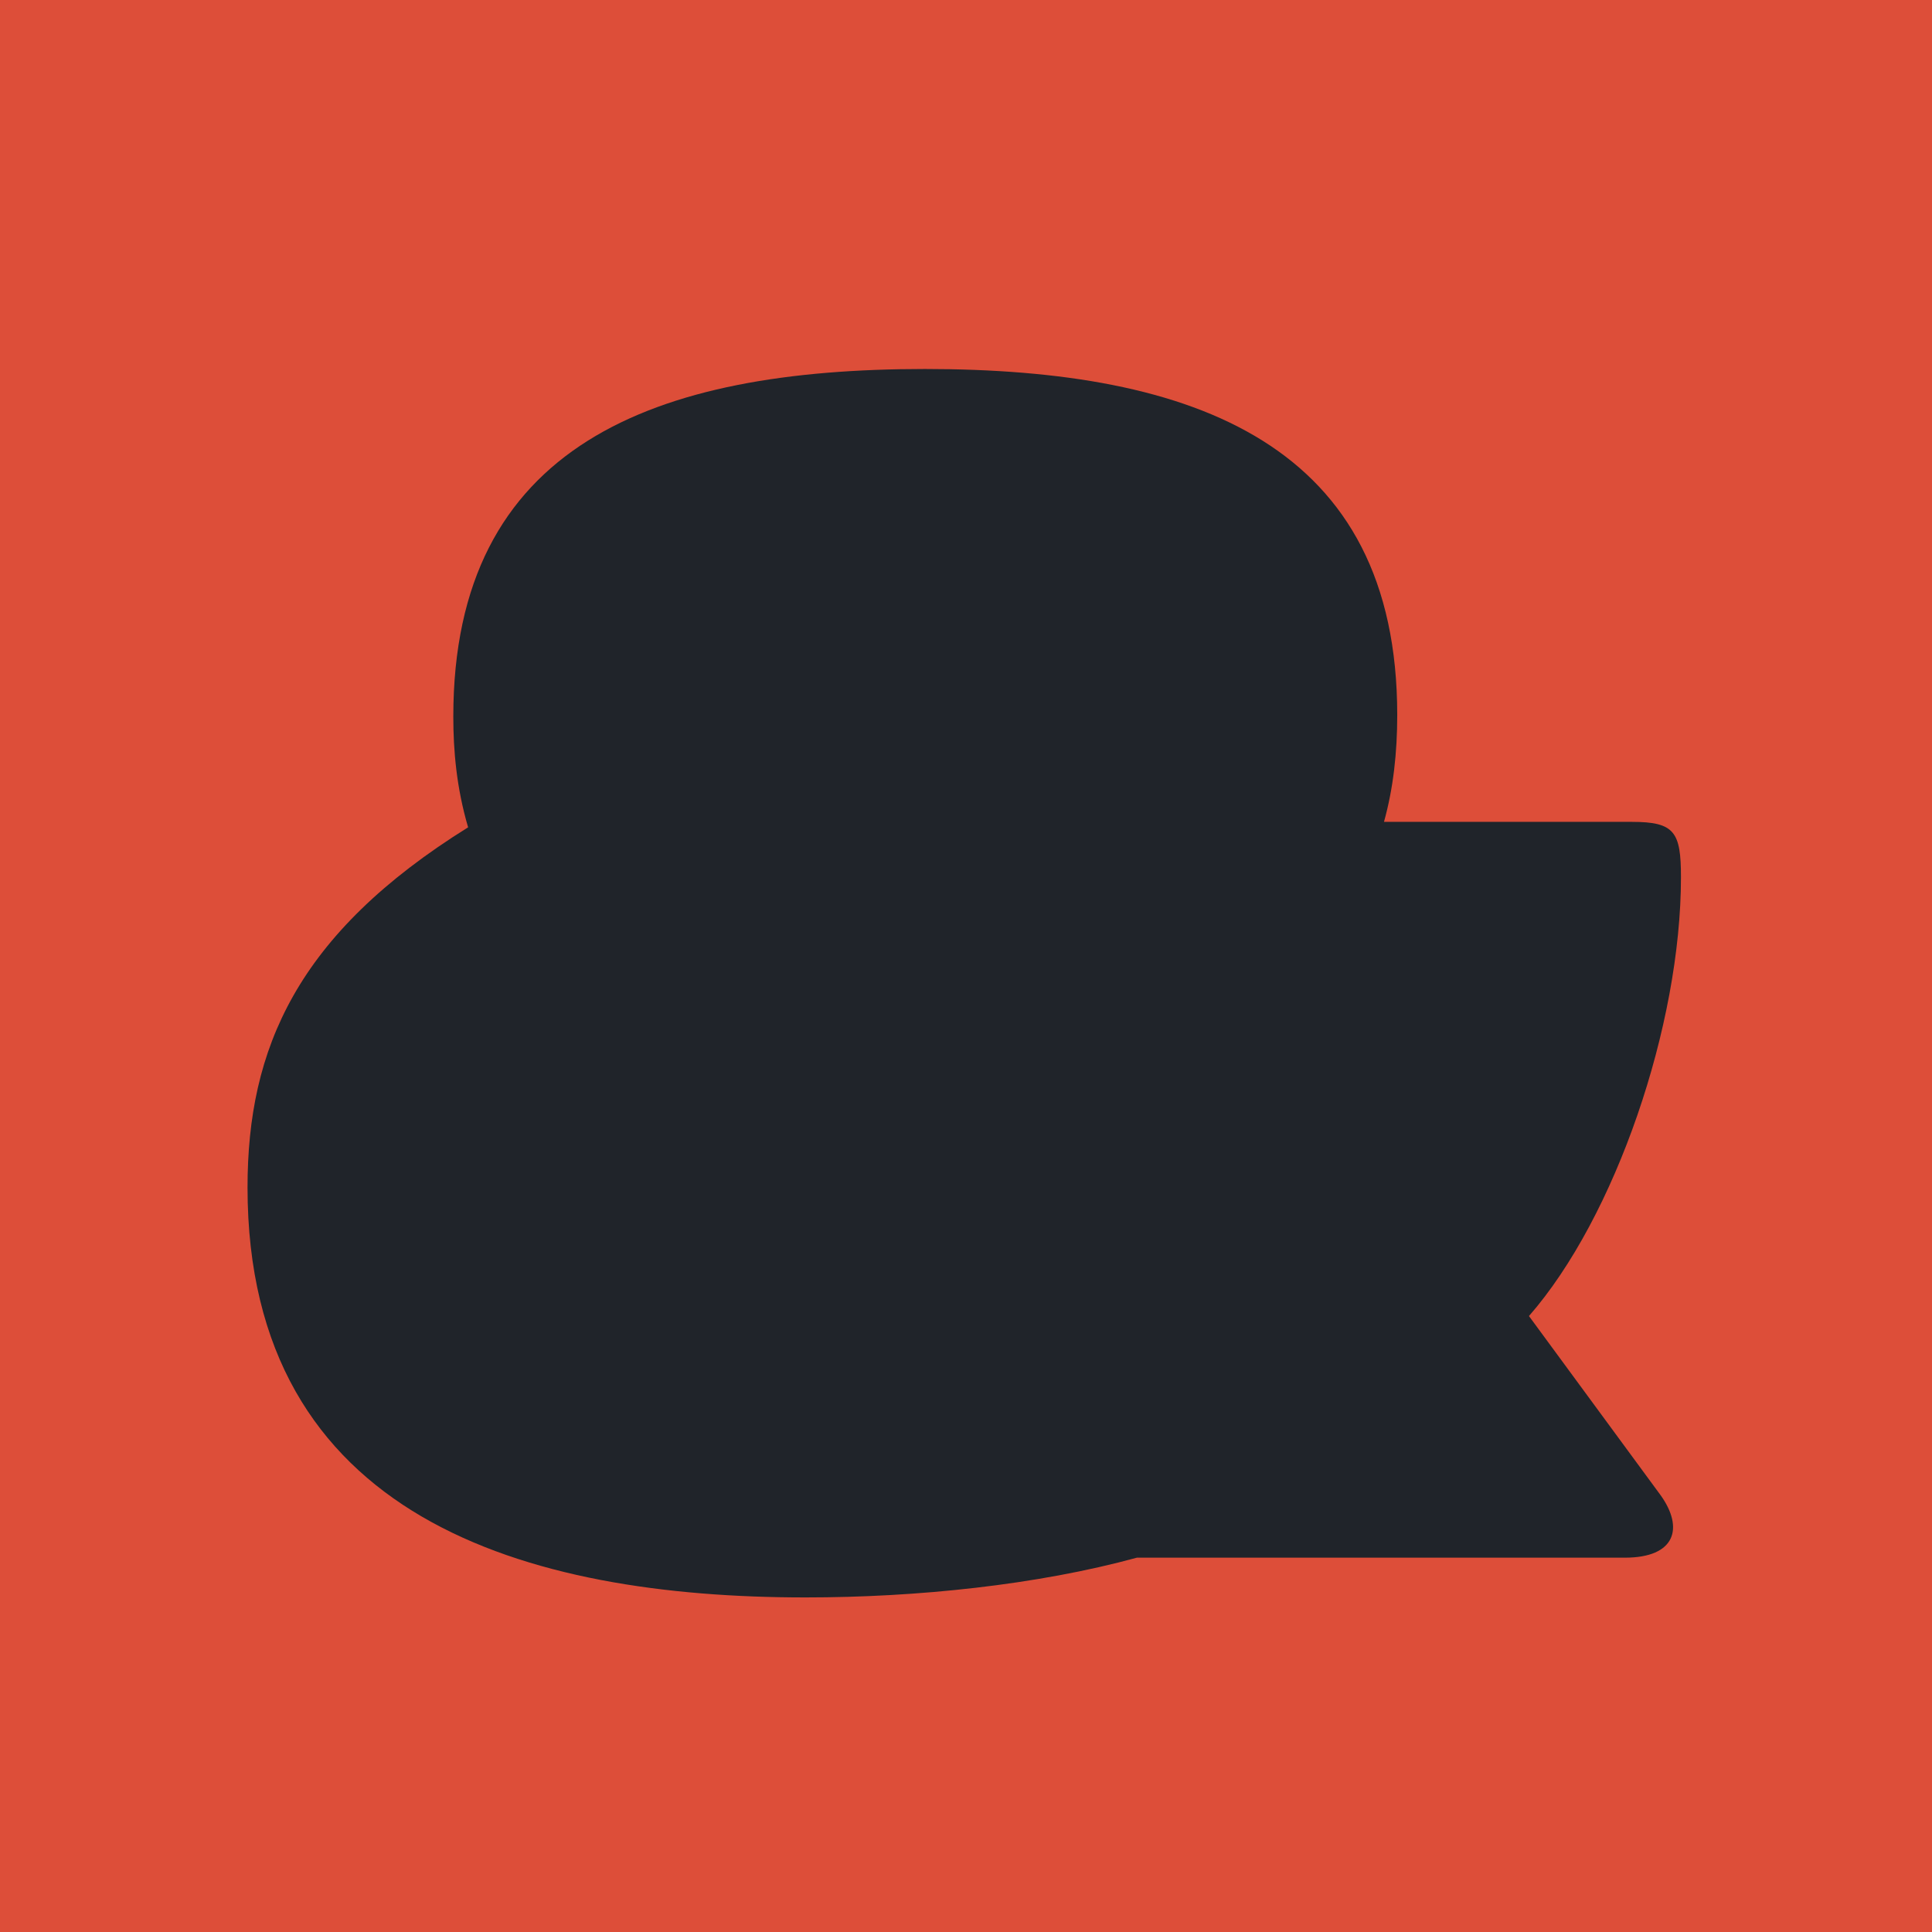 <svg width="1440" height="1440" viewBox="0 0 1440 1440" fill="none" xmlns="http://www.w3.org/2000/svg">
<rect width="1440" height="1440" fill="#DD4E39"/>
<path d="M689.354 275.029C890.948 275.029 1041.42 331.383 1041.42 532.977C1041.42 560.864 1038.51 587.588 1031.54 612.57H1216.29C1248.24 612.57 1252.89 620.122 1252.89 653.818C1252.89 764.201 1204.09 907.119 1139.6 980.901L1237.78 1114.52C1255.21 1138.92 1248.82 1161 1211.06 1161H847.376C773.013 1181.33 683.544 1190.63 600.466 1190.63C392.481 1190.63 184.496 1131.95 184.496 885.042C184.496 781.63 221.096 696.228 348.909 616.636C340.194 587.007 337.87 559.121 337.87 534.139C337.87 331.383 487.759 275.029 689.354 275.029Z" fill="#20242A"/>
</svg>
